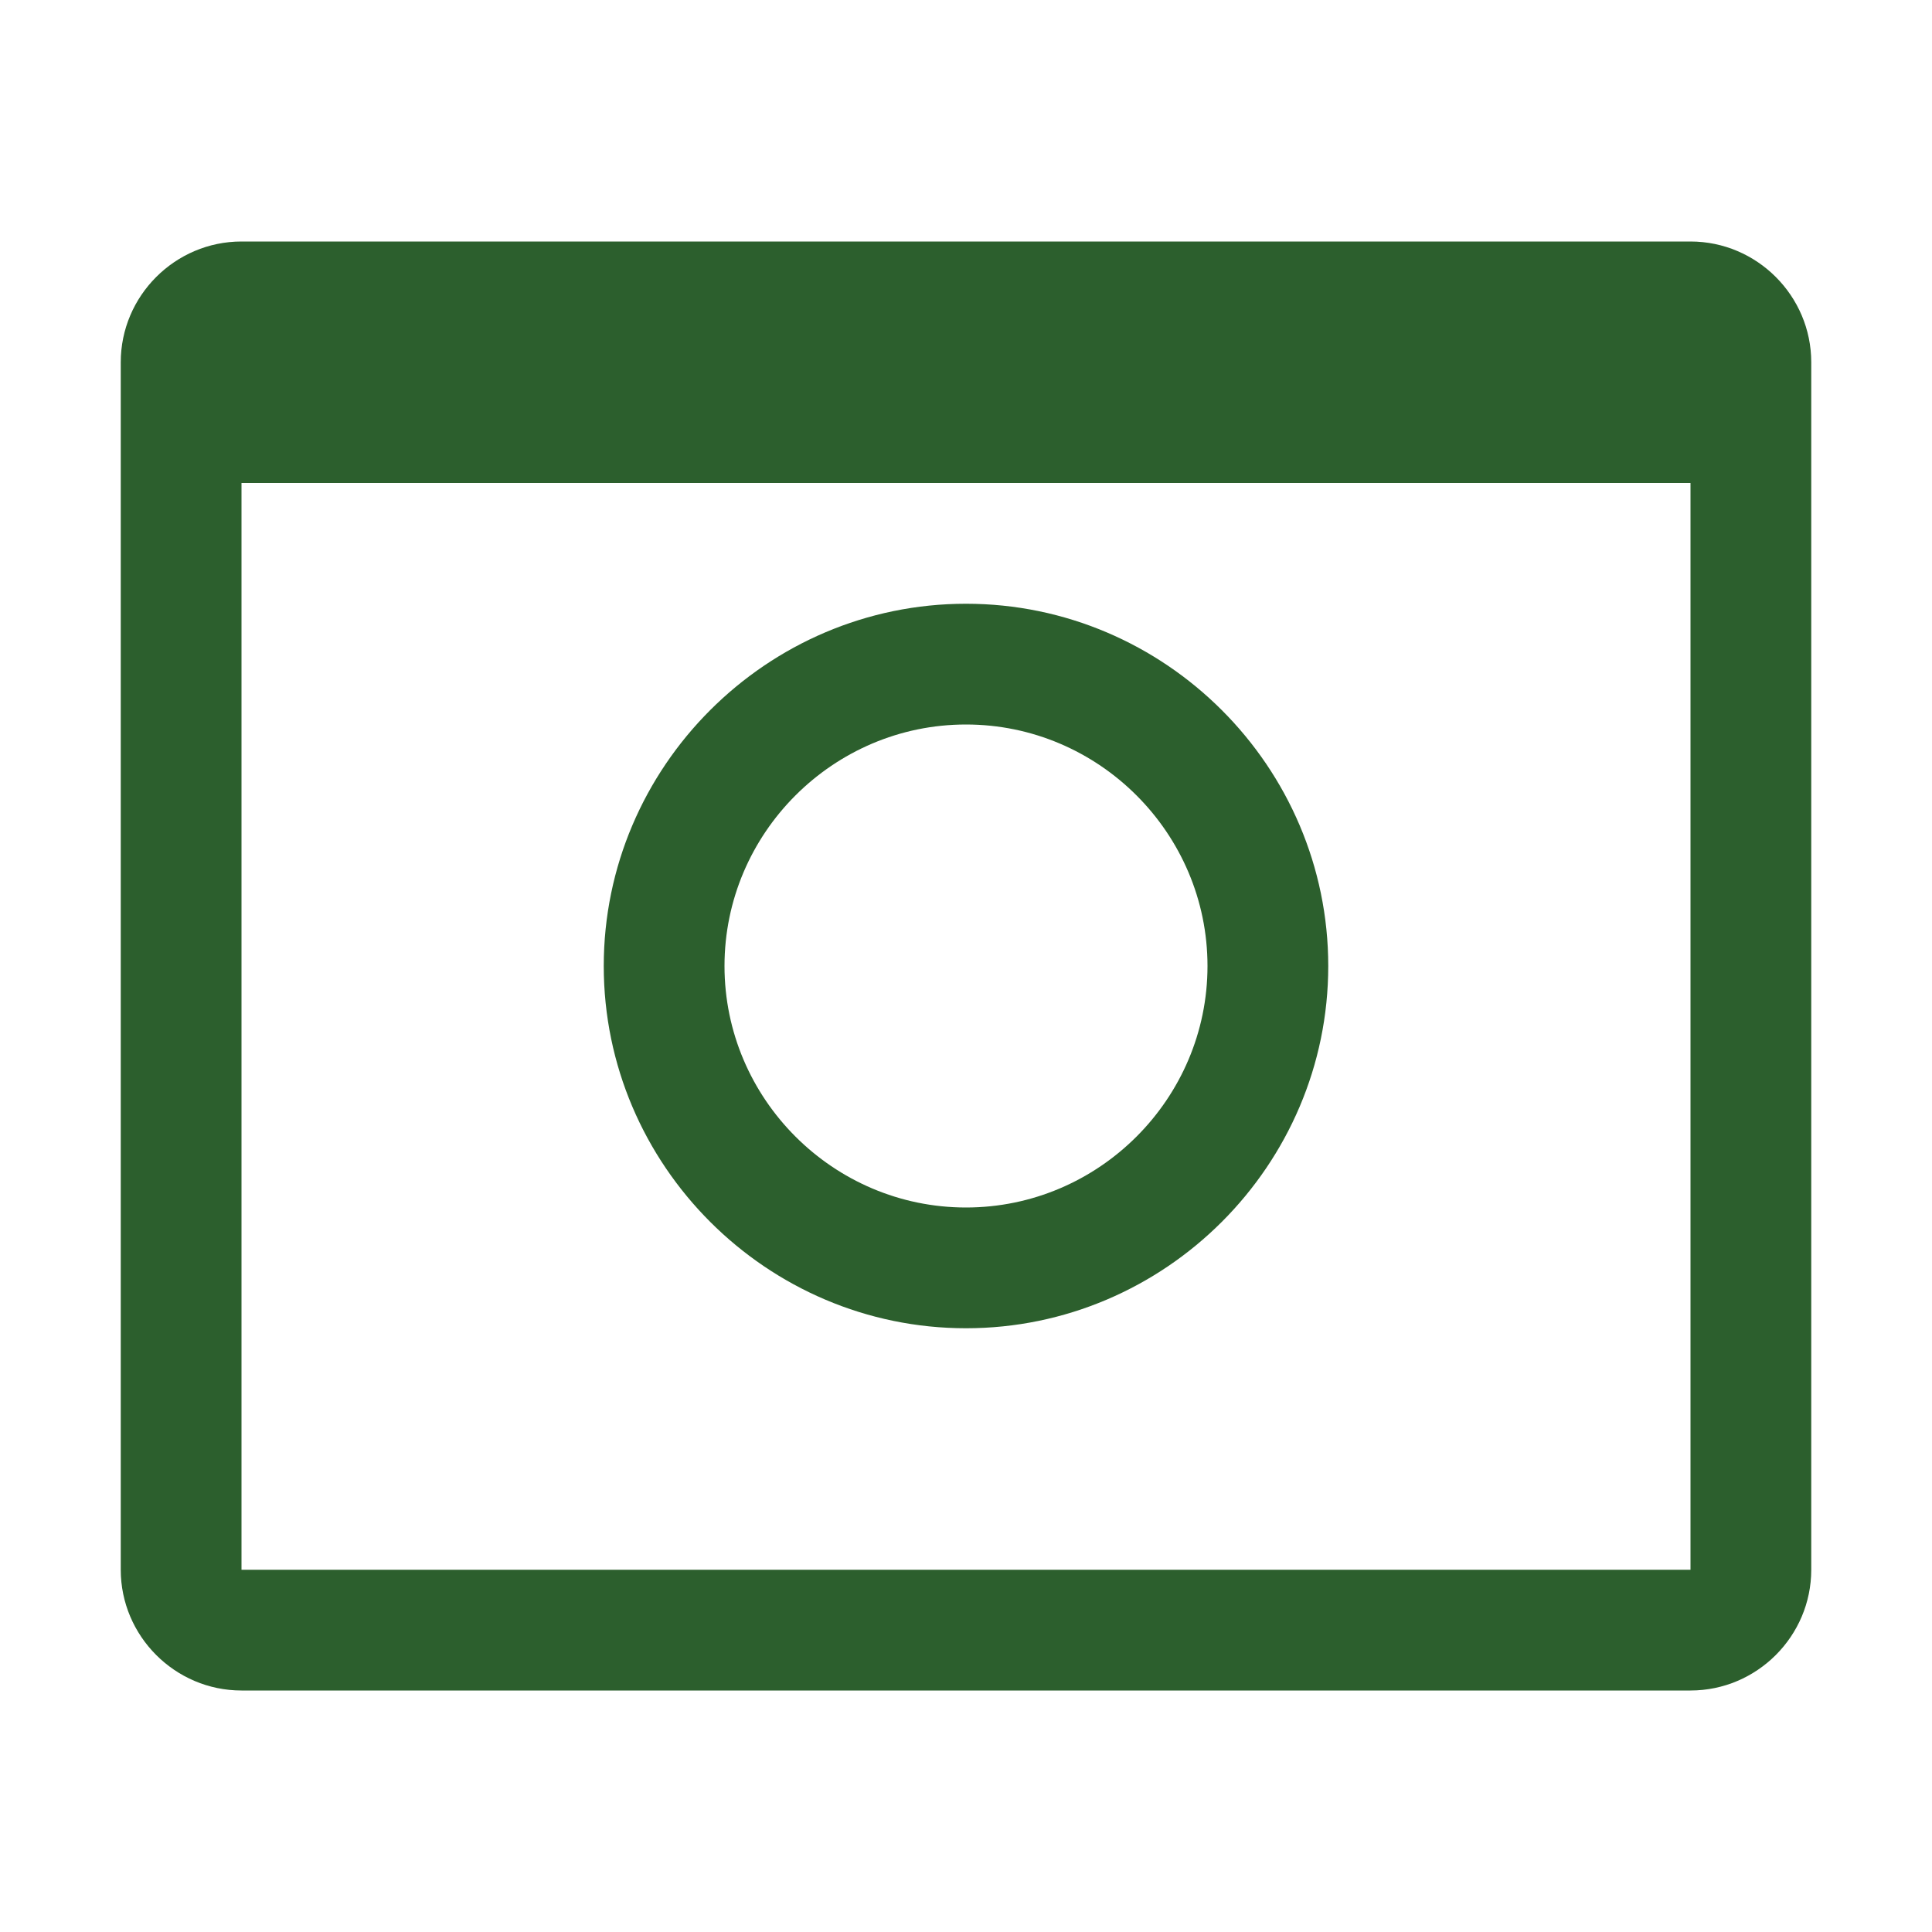<?xml version="1.0" encoding="UTF-8"?>
<svg width="32" height="32" viewBox="0 0 32 32" fill="#2C5F2D" xmlns="http://www.w3.org/2000/svg">
    <path d="M28 4H4C2.9 4 2 4.9 2 6v20c0 1.1.9 2 2 2h24c1.1 0 2-.9 2-2V6c0-1.1-.9-2-2-2zm0 22H4V8h24v18z"/>
    <path d="M16 10c-3.3 0-6 2.7-6 6s2.7 6 6 6 6-2.7 6-6-2.7-6-6-6zm0 10c-2.2 0-4-1.8-4-4s1.8-4 4-4 4 1.8 4 4-1.8 4-4 4z"/>
</svg> 